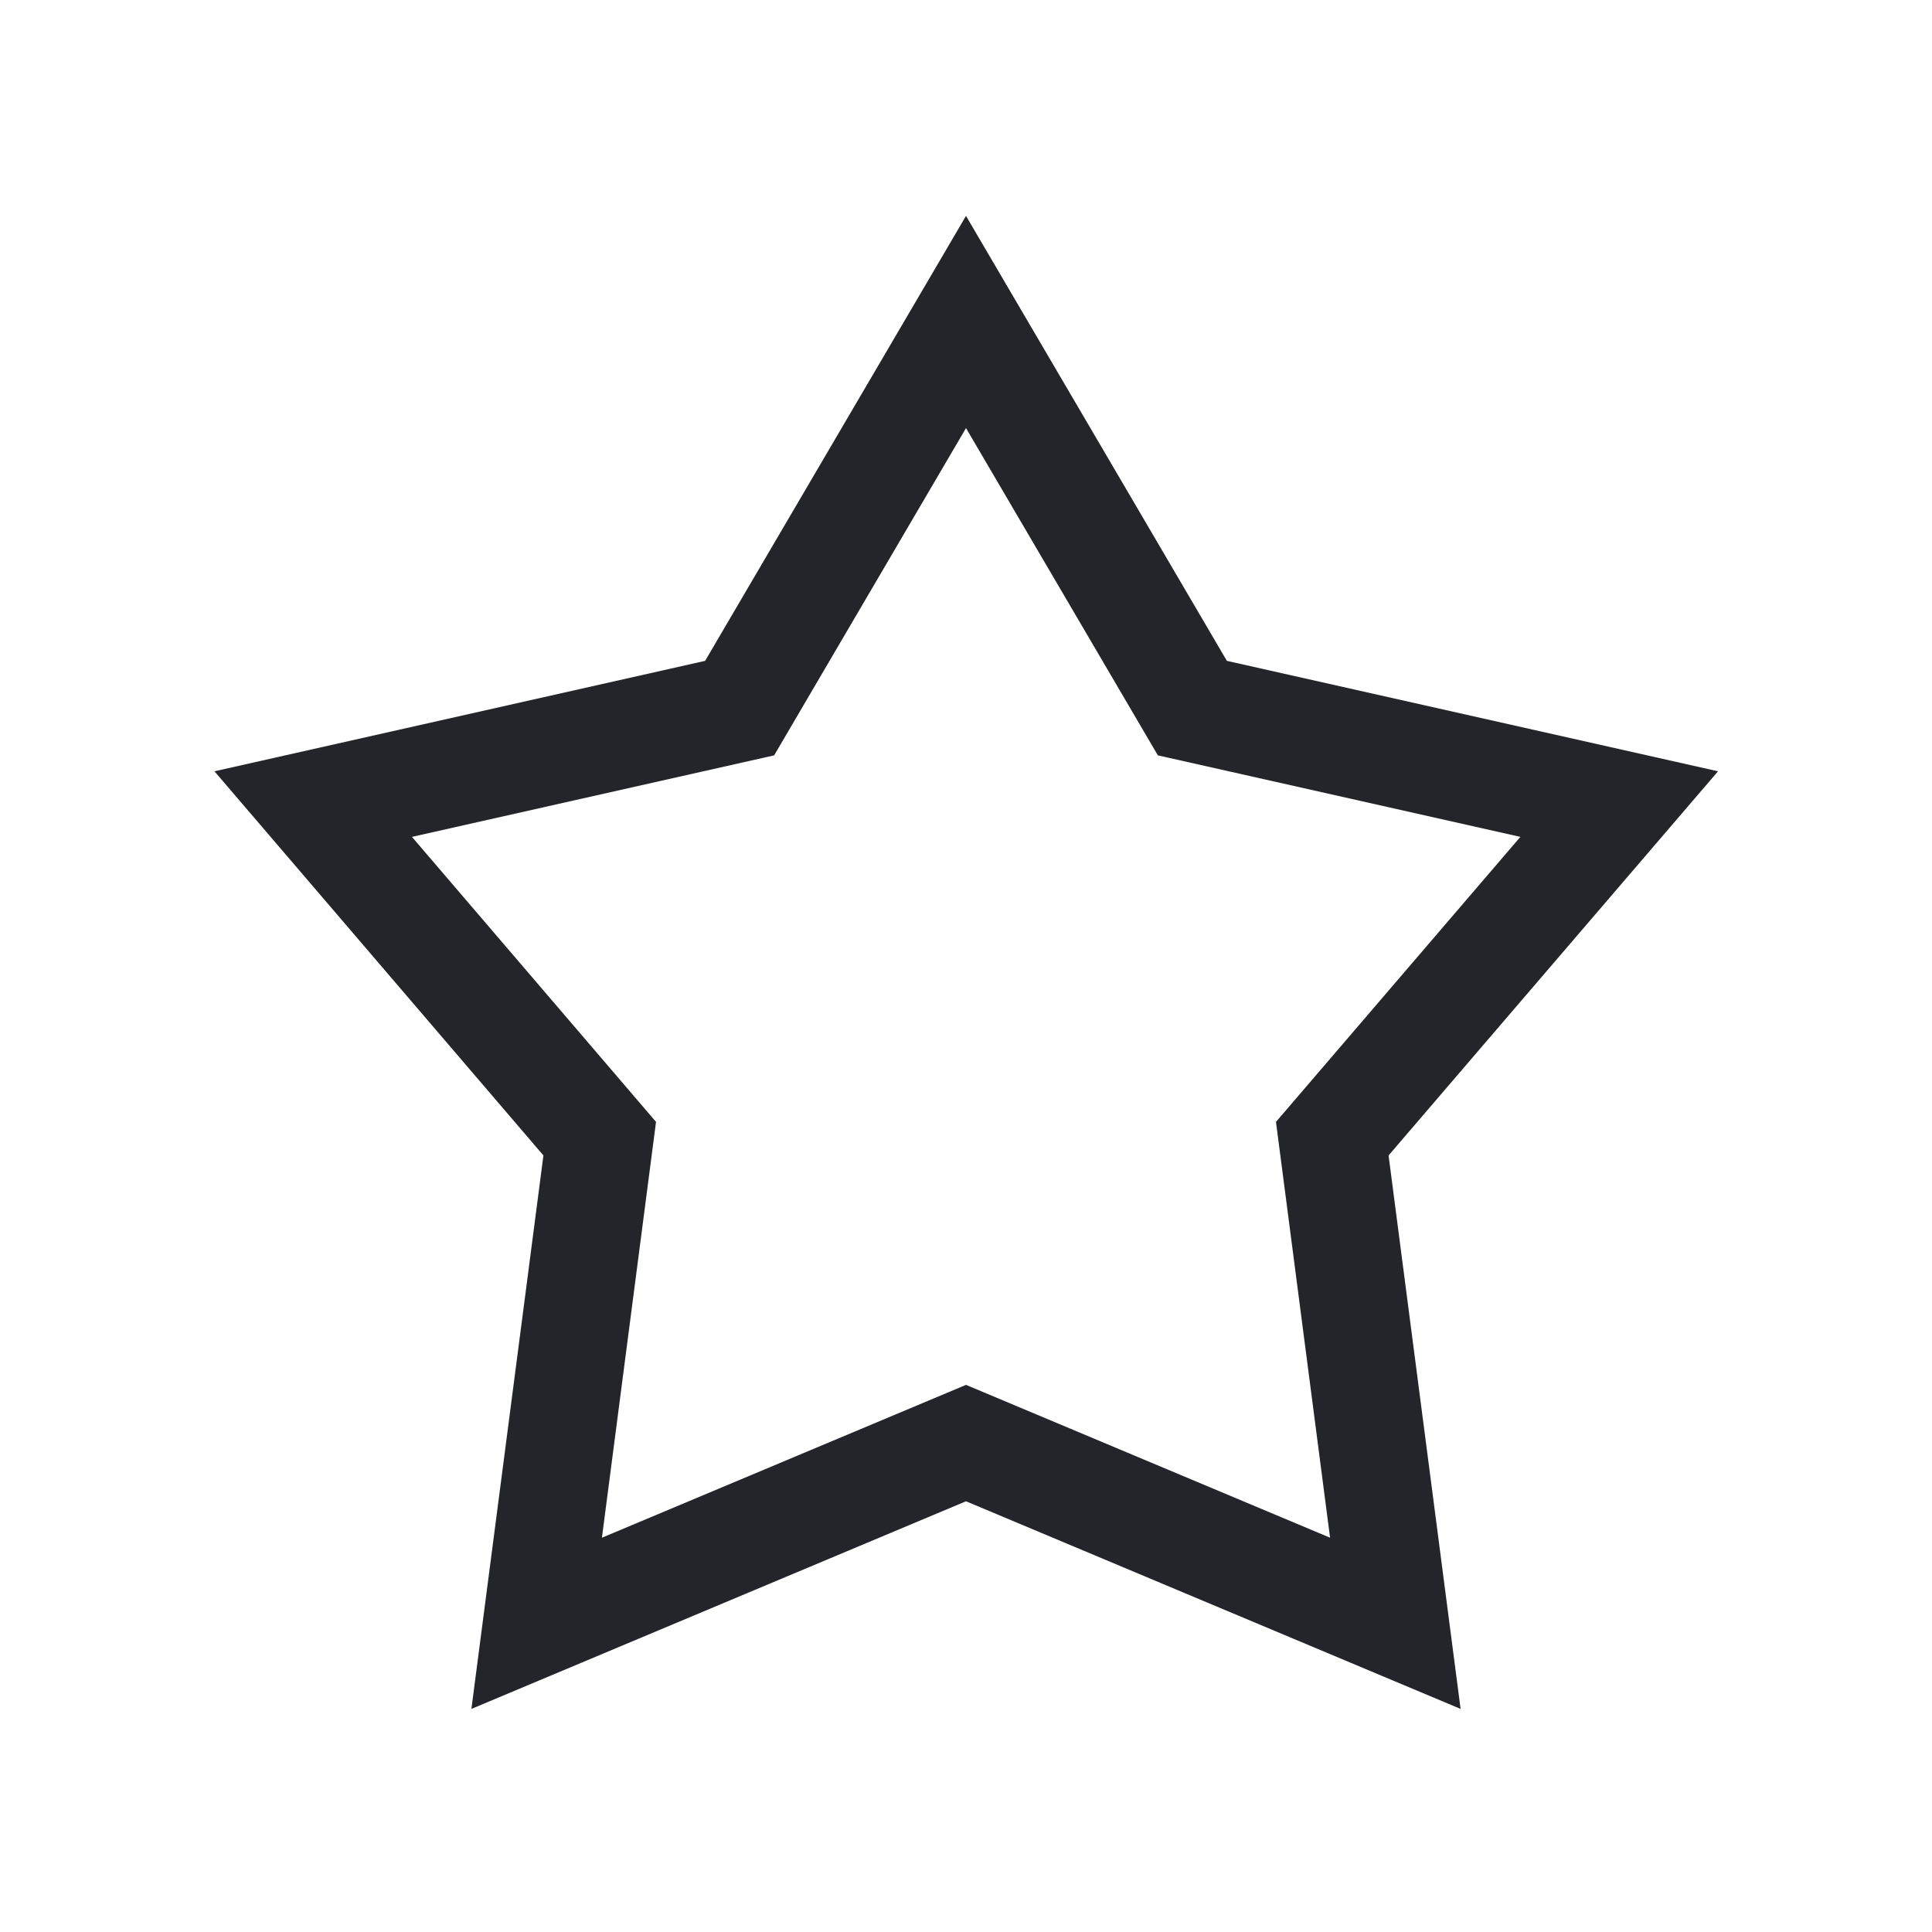 <svg width="36" height="36" viewBox="0 0 36 36" fill="none" xmlns="http://www.w3.org/2000/svg">
<path fill-rule="evenodd" clip-rule="evenodd" d="M18 4.023L22.861 12.314L32.013 14.372L25.874 21.53L27.216 31.843L18 27.974L8.784 31.843L10.126 21.53L3.996 14.372L13.139 12.314L18 4.023ZM18 7.977L14.425 14.075L7.676 15.594L12.224 20.905L11.216 28.653L18 25.805L24.784 28.653L23.776 20.905L28.33 15.594L21.575 14.075L18 7.977Z" fill="#24242B"/>
</svg>
